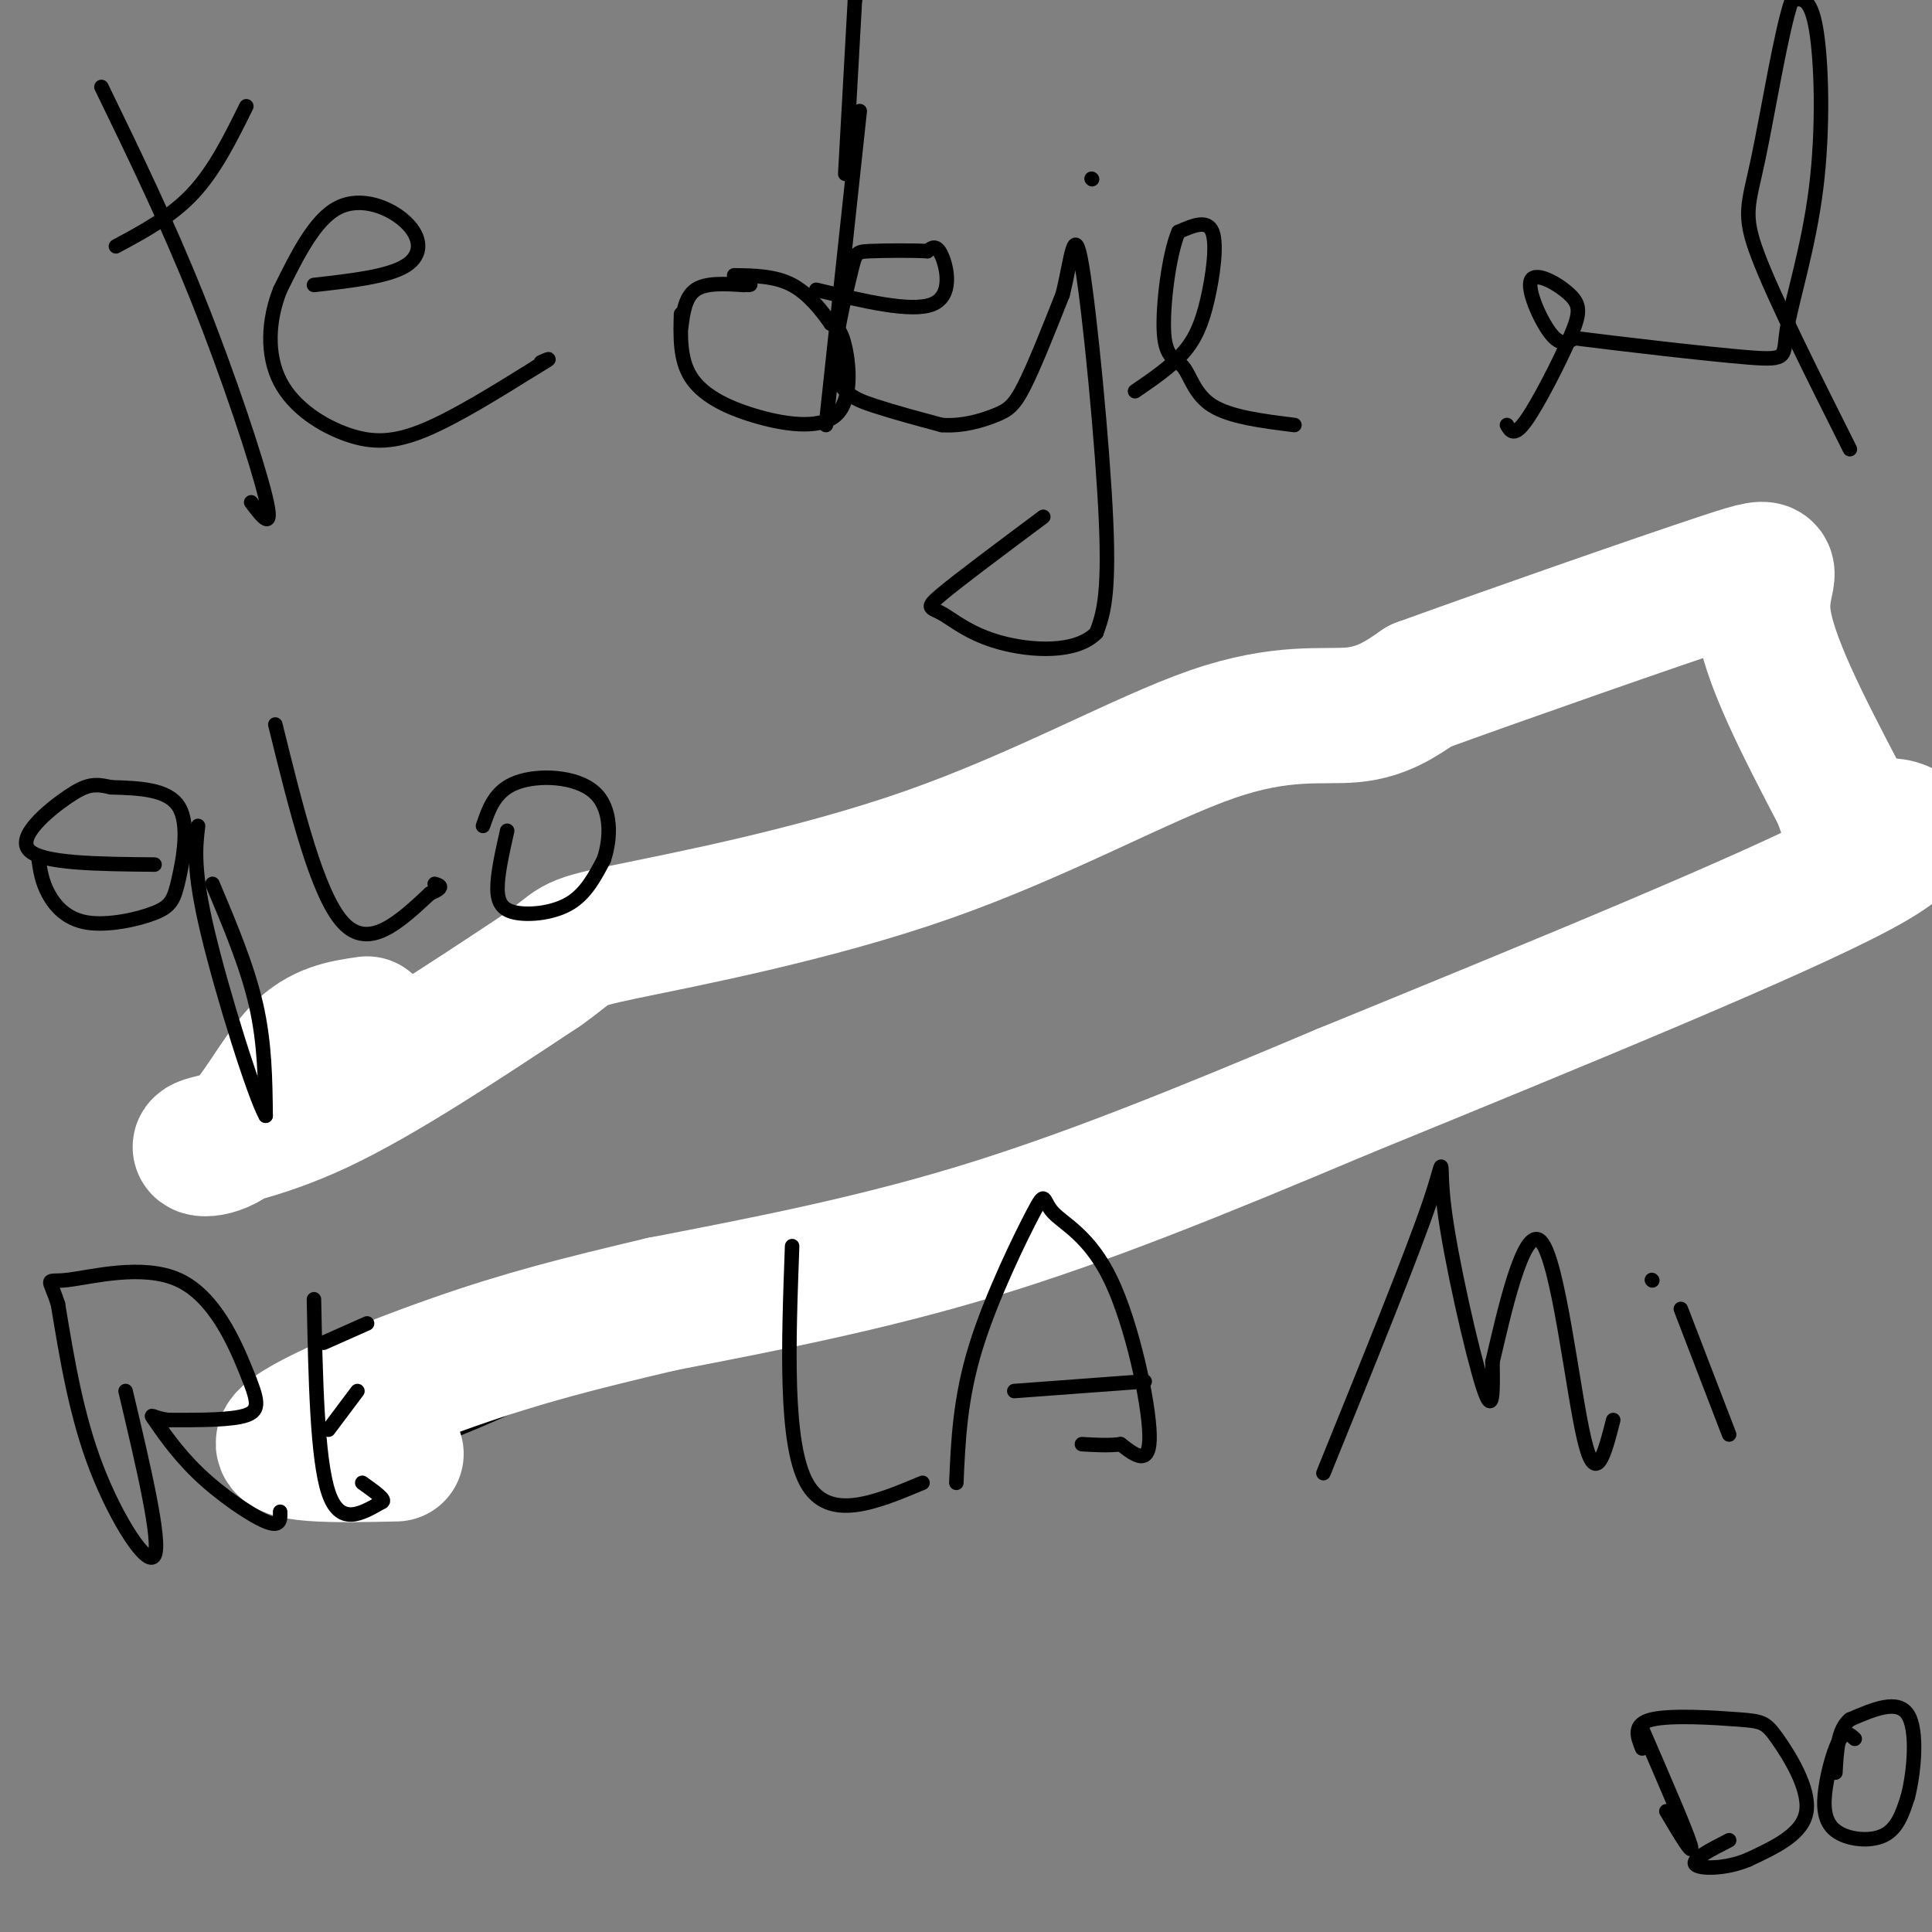 <svg viewBox='0 0 400 400' version='1.1' xmlns='http://www.w3.org/2000/svg' xmlns:xlink='http://www.w3.org/1999/xlink'><rect x="0" y="0" width="400" height="400" fill="#808080" stroke="none"/><g fill='none' stroke='#000000' stroke-width='3' stroke-linecap='round' stroke-linejoin='round'><path d='M40,242c7.500,-5.667 15.000,-11.333 24,-16c9.000,-4.667 19.500,-8.333 30,-12'/><path d='M94,214c8.842,-2.699 15.947,-3.445 34,-10c18.053,-6.555 47.053,-18.919 63,-27c15.947,-8.081 18.842,-11.880 25,-15c6.158,-3.120 15.579,-5.560 25,-8'/><path d='M241,154c13.533,-3.600 34.867,-8.600 52,-14c17.133,-5.400 30.067,-11.200 43,-17'/><path d='M64,301c0.000,0.000 6.000,0.000 6,0'/><path d='M139,275c0.000,0.000 1.000,0.000 1,0'/><path d='M63,302c7.000,0.083 14.000,0.167 26,-4c12.000,-4.167 29.000,-12.583 46,-21'/><path d='M135,277c21.667,-9.000 52.833,-21.000 84,-33'/><path d='M219,244c29.911,-10.644 62.689,-20.756 83,-28c20.311,-7.244 28.156,-11.622 36,-16'/><path d='M338,200c13.833,-6.000 30.417,-13.000 47,-20'/></g>
<g fill='none' stroke='#ffffff' stroke-width='28' stroke-linecap='round' stroke-linejoin='round'><path d='M76,212c-4.775,0.691 -9.550,1.381 -14,6c-4.450,4.619 -8.574,13.166 -13,17c-4.426,3.834 -9.153,2.955 -7,2c2.153,-0.955 11.187,-1.987 24,-8c12.813,-6.013 29.407,-17.006 46,-28'/><path d='M112,201c7.990,-5.567 4.964,-5.483 17,-8c12.036,-2.517 39.133,-7.633 63,-16c23.867,-8.367 44.503,-19.983 59,-25c14.497,-5.017 22.856,-3.433 29,-4c6.144,-0.567 10.072,-3.283 14,-6'/><path d='M294,142c16.131,-5.869 49.458,-17.542 63,-22c13.542,-4.458 7.298,-1.702 8,7c0.702,8.702 8.351,23.351 16,38'/><path d='M381,165c2.679,7.250 1.375,6.375 6,6c4.625,-0.375 15.179,-0.250 -2,9c-17.179,9.250 -62.089,27.625 -107,46'/><path d='M278,226c-30.644,12.933 -53.756,22.267 -76,29c-22.244,6.733 -43.622,10.867 -65,15'/><path d='M137,270c-17.429,4.119 -28.500,6.917 -43,12c-14.500,5.083 -32.429,12.452 -35,16c-2.571,3.548 10.214,3.274 23,3'/></g>
<g fill='none' stroke='#000000' stroke-width='3' stroke-linecap='round' stroke-linejoin='round'><path d='M21,18c6.822,14.044 13.644,28.089 20,44c6.356,15.911 12.244,33.689 14,41c1.756,7.311 -0.622,4.156 -3,1'/><path d='M24,51c5.750,-3.083 11.500,-6.167 16,-11c4.500,-4.833 7.750,-11.417 11,-18'/><path d='M65,59c7.685,-0.863 15.369,-1.726 19,-4c3.631,-2.274 3.208,-5.958 0,-9c-3.208,-3.042 -9.202,-5.440 -14,-3c-4.798,2.440 -8.399,9.720 -12,17'/><path d='M58,60c-2.523,6.292 -2.831,13.522 0,19c2.831,5.478 8.801,9.206 14,11c5.199,1.794 9.628,1.656 16,-1c6.372,-2.656 14.686,-7.828 23,-13'/><path d='M111,76c4.000,-2.333 2.500,-1.667 1,-1'/><path d='M141,65c-0.132,4.692 -0.265,9.384 2,13c2.265,3.616 6.927,6.155 13,8c6.073,1.845 13.558,2.997 17,0c3.442,-2.997 2.841,-10.142 2,-14c-0.841,-3.858 -1.920,-4.429 -3,-5'/><path d='M172,67c-1.711,-2.467 -4.489,-6.133 -8,-8c-3.511,-1.867 -7.756,-1.933 -12,-2'/><path d='M178,23c0.000,0.000 -7.000,65.000 -7,65'/><path d='M169,60c9.844,2.356 19.689,4.711 24,3c4.311,-1.711 3.089,-7.489 2,-10c-1.089,-2.511 -2.044,-1.756 -3,-1'/><path d='M192,52c-3.010,-0.180 -9.036,-0.131 -12,0c-2.964,0.131 -2.867,0.344 -4,5c-1.133,4.656 -3.497,13.753 -3,19c0.497,5.247 3.856,6.642 8,8c4.144,1.358 9.072,2.679 14,4'/><path d='M195,88c4.393,0.298 8.375,-0.958 11,-2c2.625,-1.042 3.893,-1.869 6,-6c2.107,-4.131 5.054,-11.565 8,-19'/><path d='M220,61c1.821,-7.179 2.375,-15.625 4,-6c1.625,9.625 4.321,37.321 5,53c0.679,15.679 -0.661,19.339 -2,23'/><path d='M227,131c-4.179,4.362 -13.625,3.767 -20,2c-6.375,-1.767 -9.678,-4.707 -12,-6c-2.322,-1.293 -3.663,-0.941 0,-4c3.663,-3.059 12.332,-9.530 21,-16'/><path d='M235,81c3.732,-2.554 7.464,-5.107 10,-8c2.536,-2.893 3.875,-6.125 5,-11c1.125,-4.875 2.036,-11.393 1,-14c-1.036,-2.607 -4.018,-1.304 -7,0'/><path d='M244,48c-1.963,4.447 -3.372,15.563 -3,21c0.372,5.437 2.523,5.195 4,7c1.477,1.805 2.279,5.659 6,8c3.721,2.341 10.360,3.171 17,4'/><path d='M226,37c0.000,0.000 0.100,0.100 0.1,0.1'/><path d='M312,88c0.743,1.277 1.485,2.554 4,-1c2.515,-3.554 6.801,-11.938 9,-17c2.199,-5.062 2.311,-6.800 0,-9c-2.311,-2.200 -7.045,-4.862 -8,-3c-0.955,1.862 1.870,8.246 4,11c2.130,2.754 3.565,1.877 5,1'/><path d='M326,70c8.535,1.090 27.373,3.314 36,4c8.627,0.686 7.044,-0.167 8,-6c0.956,-5.833 4.450,-16.647 6,-29c1.550,-12.353 1.157,-26.244 0,-33c-1.157,-6.756 -3.079,-6.378 -5,-6'/><path d='M371,0c-2.131,5.821 -4.958,23.375 -7,33c-2.042,9.625 -3.298,11.321 0,20c3.298,8.679 11.149,24.339 19,40'/><path d='M8,178c0.329,2.245 0.659,4.490 2,7c1.341,2.510 3.694,5.286 8,6c4.306,0.714 10.567,-0.633 14,-2c3.433,-1.367 4.040,-2.753 5,-7c0.960,-4.247 2.274,-11.356 0,-15c-2.274,-3.644 -8.137,-3.822 -14,-4'/><path d='M23,163c-3.417,-0.786 -4.958,-0.750 -9,2c-4.042,2.750 -10.583,8.214 -8,11c2.583,2.786 14.292,2.893 26,3'/><path d='M44,183c3.583,8.500 7.167,17.000 9,25c1.833,8.000 1.917,15.500 2,23'/><path d='M55,231c-2.267,-3.889 -8.933,-25.111 -12,-38c-3.067,-12.889 -2.533,-17.444 -2,-22'/><path d='M57,150c4.333,17.583 8.667,35.167 14,41c5.333,5.833 11.667,-0.083 18,-6'/><path d='M89,185c3.167,-1.333 2.083,-1.667 1,-2'/><path d='M105,172c-1.012,4.500 -2.024,9.000 -2,12c0.024,3.000 1.083,4.500 4,5c2.917,0.500 7.690,0.000 11,-2c3.310,-2.000 5.155,-5.500 7,-9'/><path d='M125,178c1.500,-4.333 1.750,-10.667 -2,-14c-3.750,-3.333 -11.500,-3.667 -16,-2c-4.500,1.667 -5.750,5.333 -7,9'/><path d='M26,288c3.689,15.600 7.378,31.200 6,34c-1.378,2.800 -7.822,-7.200 -12,-18c-4.178,-10.800 -6.089,-22.400 -8,-34'/><path d='M12,270c-1.967,-6.121 -2.883,-4.425 2,-5c4.883,-0.575 15.567,-3.422 23,0c7.433,3.422 11.617,13.114 14,19c2.383,5.886 2.967,7.968 0,9c-2.967,1.032 -9.483,1.016 -16,1'/><path d='M35,294c-3.486,-0.346 -4.203,-1.711 -3,0c1.203,1.711 4.324,6.499 9,11c4.676,4.501 10.907,8.715 14,10c3.093,1.285 3.046,-0.357 3,-2'/><path d='M65,269c0.333,16.500 0.667,33.000 3,40c2.333,7.000 6.667,4.500 11,2'/><path d='M79,311c1.167,-0.333 -1.417,-2.167 -4,-4'/><path d='M68,296c0.000,0.000 6.000,-8.000 6,-8'/><path d='M67,278c0.000,0.000 9.000,-4.000 9,-4'/><path d='M164,258c-0.750,20.417 -1.500,40.833 3,49c4.500,8.167 14.250,4.083 24,0'/><path d='M198,307c0.375,-8.709 0.750,-17.419 4,-28c3.250,-10.581 9.374,-23.034 12,-28c2.626,-4.966 1.756,-2.444 4,0c2.244,2.444 7.604,4.812 12,14c4.396,9.188 7.827,25.197 8,32c0.173,6.803 -2.914,4.402 -6,2'/><path d='M232,299c-2.333,0.333 -5.167,0.167 -8,0'/><path d='M210,288c0.000,0.000 27.000,-2.000 27,-2'/><path d='M274,305c9.185,-22.649 18.369,-45.298 22,-56c3.631,-10.702 1.708,-9.458 3,1c1.292,10.458 5.798,30.131 8,37c2.202,6.869 2.101,0.935 2,-5'/><path d='M309,282c2.107,-8.917 6.375,-28.708 10,-25c3.625,3.708 6.607,30.917 9,41c2.393,10.083 4.196,3.042 6,-4'/><path d='M348,271c0.000,0.000 10.000,26.000 10,26'/><path d='M342,265c0.000,0.000 0.100,0.100 0.1,0.1'/><path d='M340,358c4.583,10.583 9.167,21.167 10,24c0.833,2.833 -2.083,-2.083 -5,-7'/><path d='M340,362c-1.018,-2.518 -2.035,-5.037 2,-6c4.035,-0.963 13.123,-0.372 18,0c4.877,0.372 5.544,0.523 8,4c2.456,3.477 6.702,10.279 6,15c-0.702,4.721 -6.351,7.360 -12,10'/><path d='M362,385c-4.622,2.000 -10.178,2.000 -11,1c-0.822,-1.000 3.089,-3.000 7,-5'/><path d='M384,360c-0.939,-0.880 -1.879,-1.761 -3,0c-1.121,1.761 -2.424,6.163 -3,10c-0.576,3.837 -0.424,7.110 2,9c2.424,1.890 7.121,2.397 10,1c2.879,-1.397 3.939,-4.699 5,-8'/><path d='M395,372c1.311,-5.067 2.089,-13.733 0,-17c-2.089,-3.267 -7.044,-1.133 -12,1'/><path d='M383,356c-2.500,2.000 -2.750,6.500 -3,11'/><path d='M141,68c0.417,-3.250 0.833,-6.500 3,-8c2.167,-1.500 6.083,-1.250 10,-1'/><path d='M154,59c1.833,-0.167 1.417,-0.083 1,0'/><path d='M175,36c0.000,0.000 2.000,-36.000 2,-36'/><path d='M177,0c0.667,-6.500 1.333,-4.750 2,-3'/></g>
</svg>